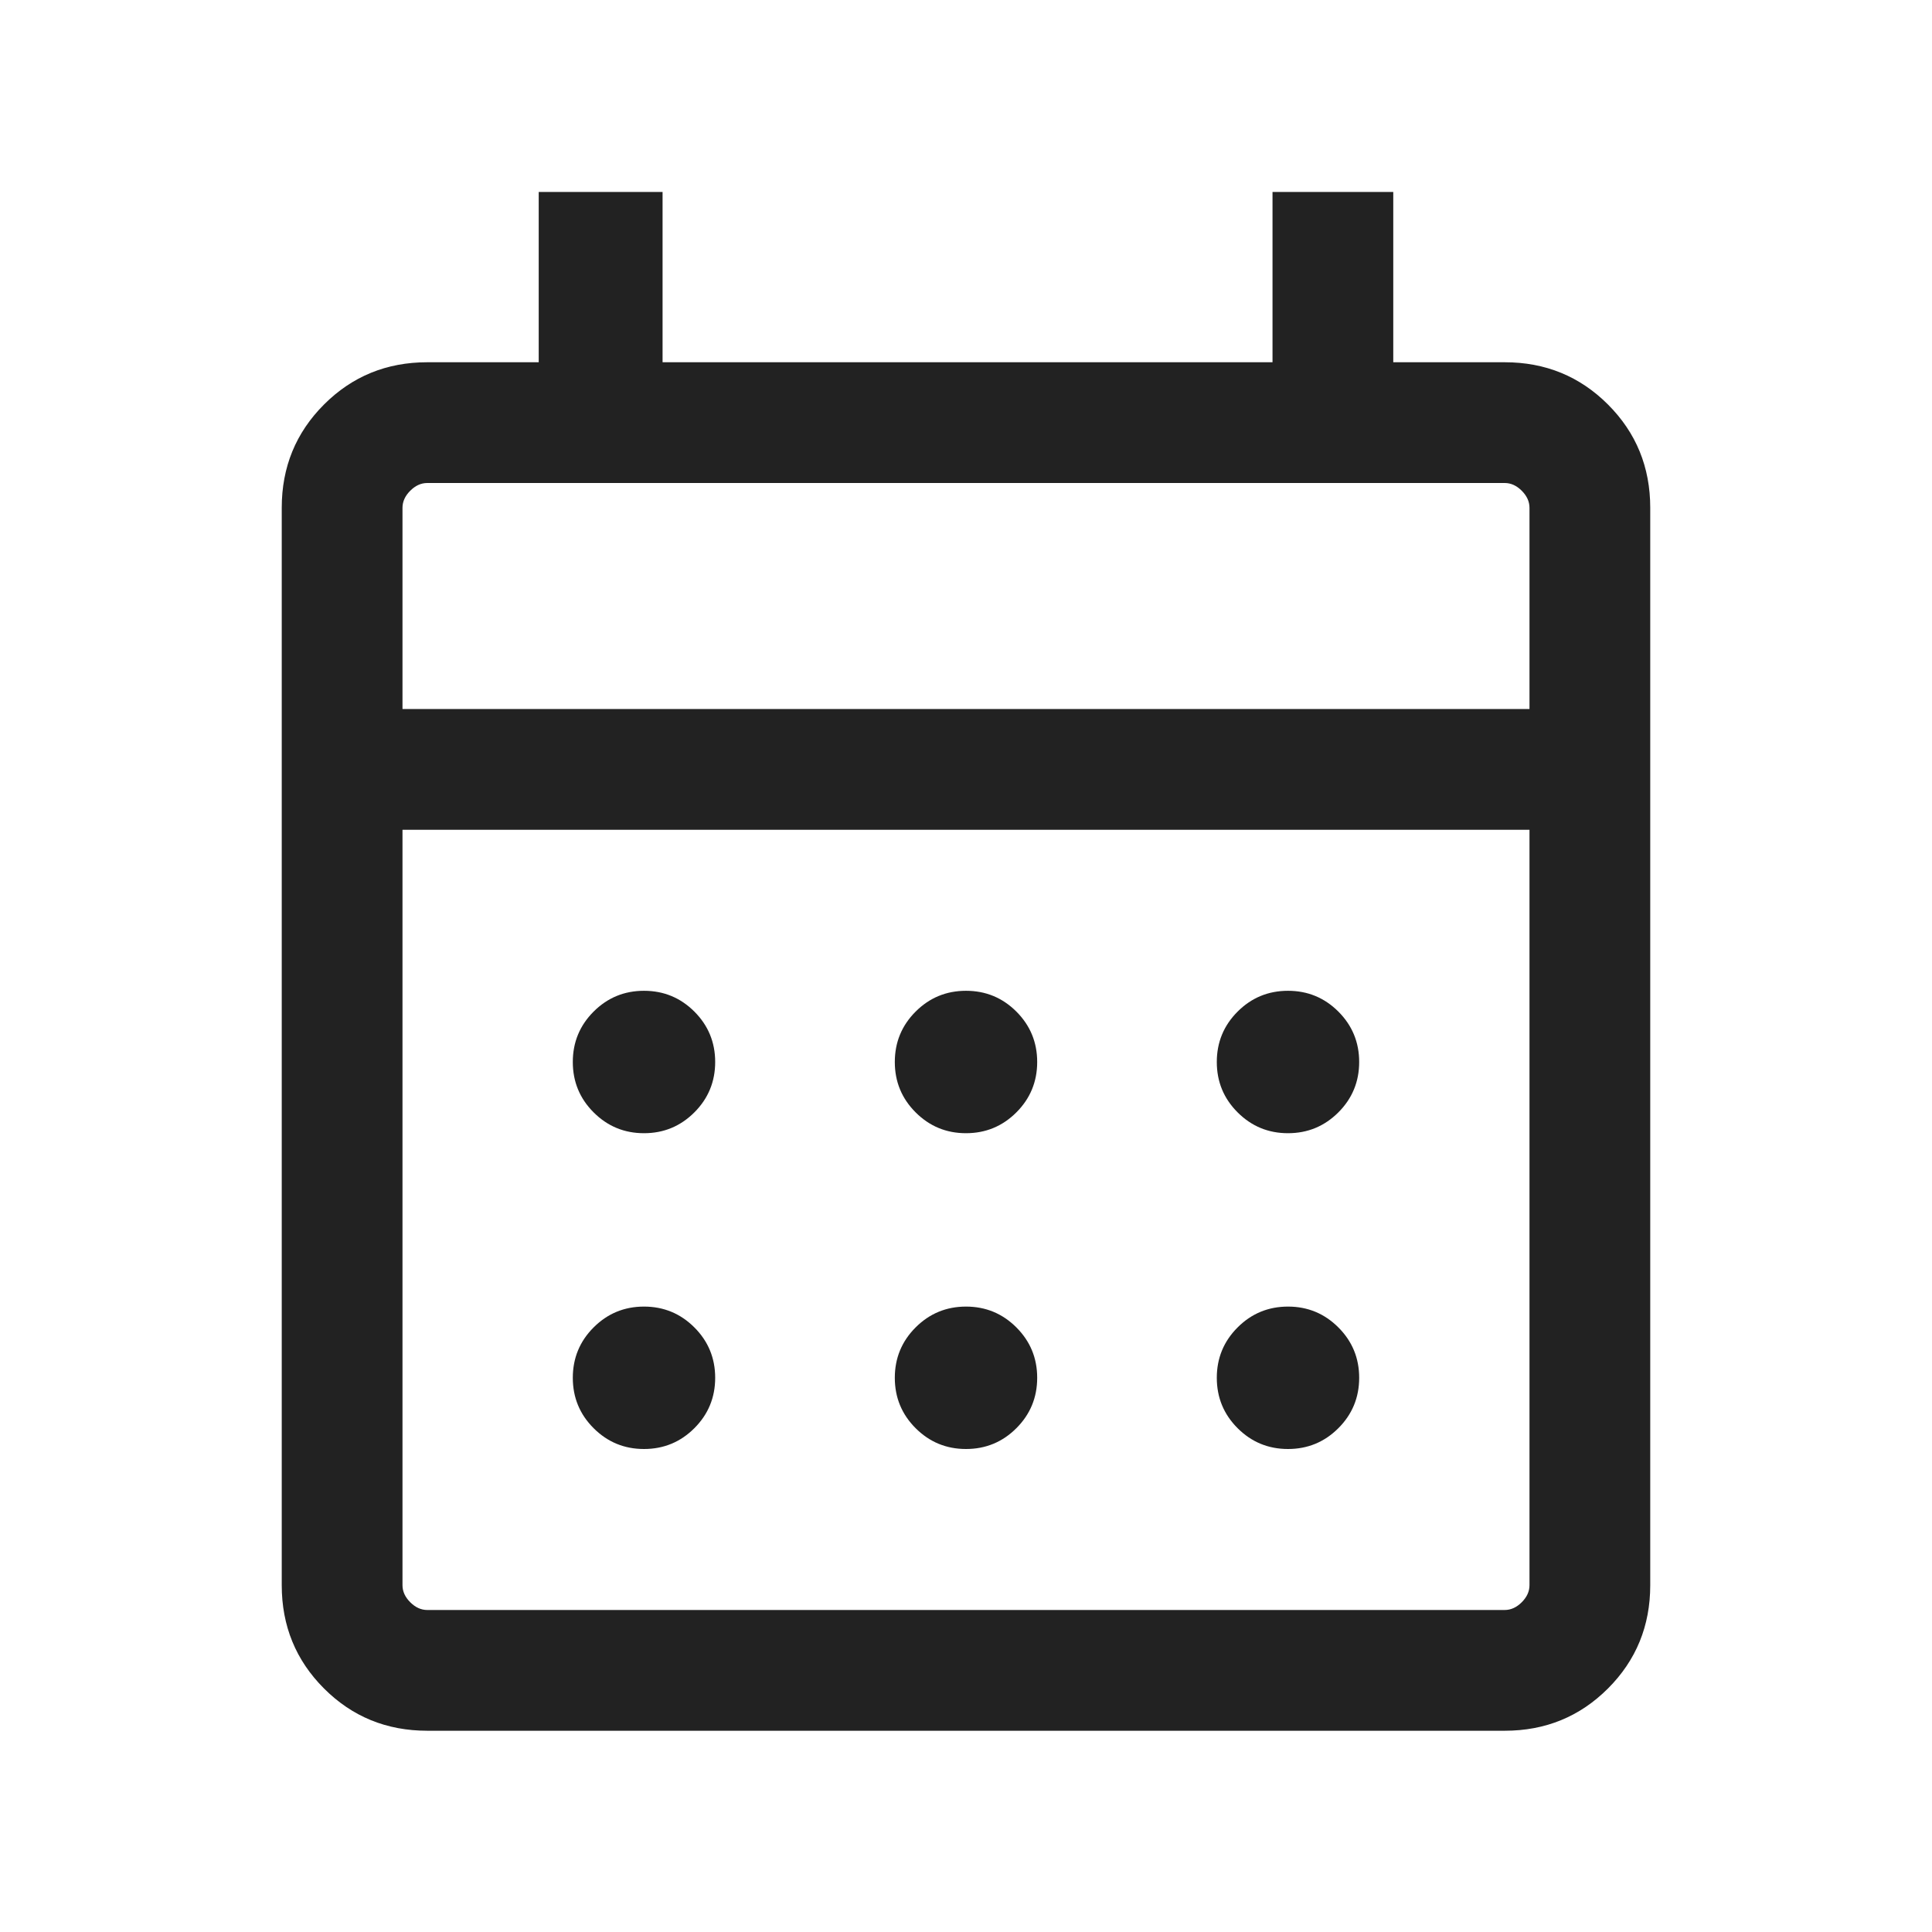 <?xml version="1.0" encoding="UTF-8"?><svg id="icon_index_7" xmlns="http://www.w3.org/2000/svg" width="112" height="112" viewBox="0 0 112 112"><defs><style>.cls-1{fill:#222;}.cls-1,.cls-2{stroke-width:0px;}.cls-2{fill:none;}</style></defs><path class="cls-1" d="M24.769,100.333c-2.358,0-4.353-.816-5.986-2.45-1.633-1.633-2.45-3.629-2.45-5.986V29.436c0-2.357.817-4.353,2.45-5.986,1.633-1.633,3.629-2.45,5.986-2.45h6.461v-9.871h7.18v9.871h35.359v-9.871h7v9.871h6.461c2.357,0,4.353.817,5.986,2.45,1.633,1.633,2.45,3.629,2.45,5.986v62.461c0,2.357-.817,4.353-2.45,5.986-1.633,1.633-3.629,2.45-5.986,2.45H24.769ZM24.769,93.333h62.461c.359,0,.688-.15.987-.449.299-.299.449-.628.449-.987v-43.794H23.333v43.794c0,.359.15.688.449.987.299.299.628.449.987.449ZM23.333,41.103h65.333v-11.667c0-.359-.15-.688-.449-.987-.299-.299-.628-.449-.987-.449H24.769c-.359,0-.688.15-.987.449-.299.299-.449.628-.449.987v11.667ZM56,65.693c-1.143,0-2.116-.403-2.921-1.208s-1.206-1.778-1.206-2.921.402-2.116,1.206-2.921c.805-.804,1.779-1.206,2.921-1.206s2.116.402,2.921,1.206c.804.805,1.206,1.779,1.206,2.921s-.402,2.117-1.206,2.921-1.779,1.208-2.921,1.208ZM37.333,65.693c-1.143,0-2.116-.403-2.921-1.208-.804-.804-1.206-1.778-1.206-2.921s.402-2.116,1.206-2.921c.805-.804,1.779-1.206,2.921-1.206s2.116.402,2.921,1.206c.804.805,1.206,1.779,1.206,2.921s-.402,2.117-1.206,2.921c-.805.805-1.779,1.208-2.921,1.208ZM74.666,65.693c-1.142,0-2.116-.403-2.921-1.208s-1.206-1.778-1.206-2.921.402-2.116,1.206-2.921c.805-.804,1.779-1.206,2.921-1.206s2.116.402,2.921,1.206c.804.805,1.206,1.779,1.206,2.921s-.402,2.117-1.206,2.921-1.779,1.208-2.921,1.208ZM56,84c-1.143,0-2.116-.402-2.921-1.207-.804-.804-1.206-1.778-1.206-2.92s.402-2.117,1.206-2.921,1.779-1.208,2.921-1.208,2.116.403,2.921,1.208,1.206,1.778,1.206,2.921-.402,2.116-1.206,2.92c-.805.805-1.779,1.207-2.921,1.207ZM37.333,84c-1.143,0-2.116-.402-2.921-1.207-.804-.804-1.206-1.778-1.206-2.92s.402-2.117,1.206-2.921c.805-.805,1.779-1.208,2.921-1.208s2.116.403,2.921,1.208c.804.804,1.206,1.778,1.206,2.921s-.402,2.116-1.206,2.92c-.805.805-1.779,1.207-2.921,1.207ZM74.666,84c-1.142,0-2.116-.402-2.921-1.207-.804-.804-1.206-1.778-1.206-2.92s.402-2.117,1.206-2.921,1.779-1.208,2.921-1.208,2.116.403,2.921,1.208,1.206,1.778,1.206,2.921-.402,2.116-1.206,2.92c-.805.805-1.779,1.207-2.921,1.207Z"/><rect class="cls-2" width="112" height="112"/></svg>